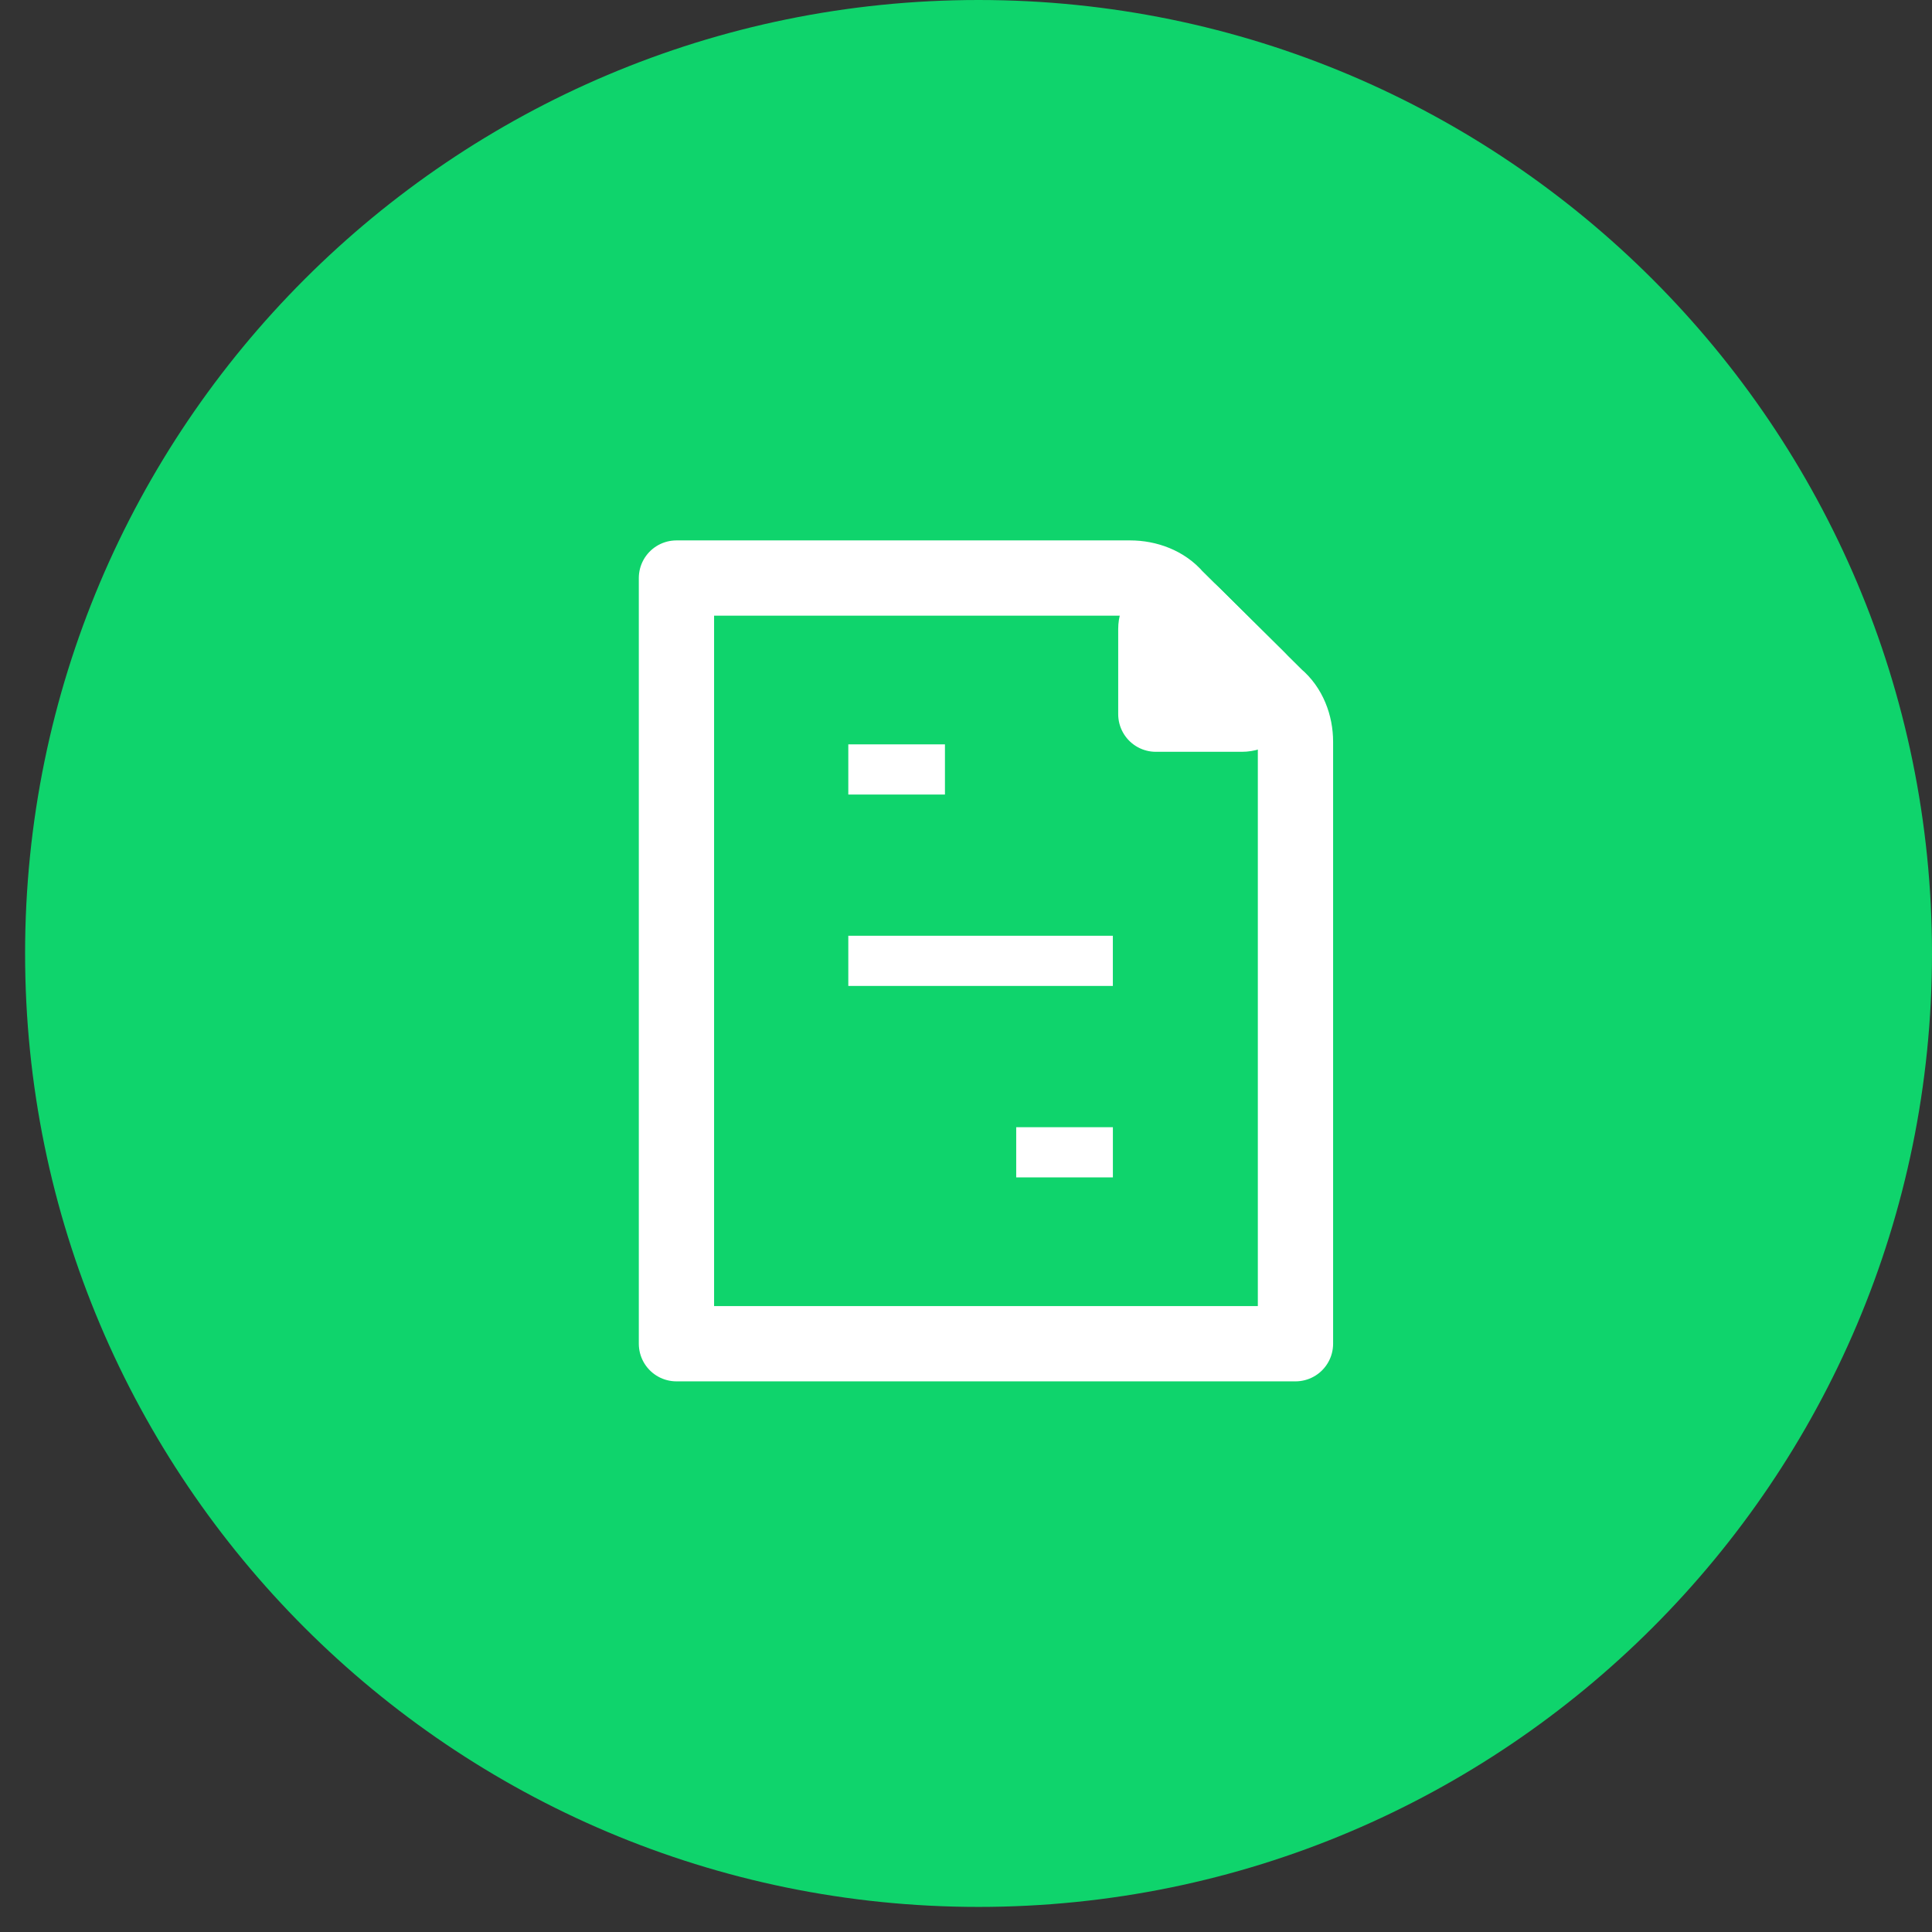 <svg width="77" height="77" viewBox="0 0 77 77" fill="none" xmlns="http://www.w3.org/2000/svg">
<rect x="0" y="0" width="77" height="77" fill="#333333" stroke="none"/>
<path d="M39 0C59.976 0 77 17.024 77 38C77 58.976 59.976 76 39 76C18.024 76 1 58.976 1 38C1 17.024 18.024 0 39 0Z" fill="#0FD46C"/>
<path d="M51.631 29.565V53.554H26.96V23.038H45.039C45.724 23.038 46.409 23.292 46.837 23.8L50.861 27.785C51.374 28.208 51.631 28.887 51.631 29.565Z" fill="#0FD46C" stroke="white" stroke-width="3" stroke-miterlimit="10" stroke-linejoin="round"/>
<path d="M46.066 25.072V28.463H49.491C50.261 28.463 50.604 27.53 50.09 27.022L47.522 24.479C47.008 23.97 46.066 24.309 46.066 25.072Z" fill="white" stroke="white" stroke-width="3" stroke-miterlimit="10" stroke-linecap="round" stroke-linejoin="round"/>
<path d="M33.809 38.295H44.353" stroke="white" stroke-width="2" stroke-linejoin="round"/>
<path d="M40.501 45.925H44.354" stroke="white" stroke-width="2" stroke-linejoin="round"/>
<path d="M33.809 30.667H37.661" stroke="white" stroke-width="2" stroke-linejoin="round"/>
</svg>
